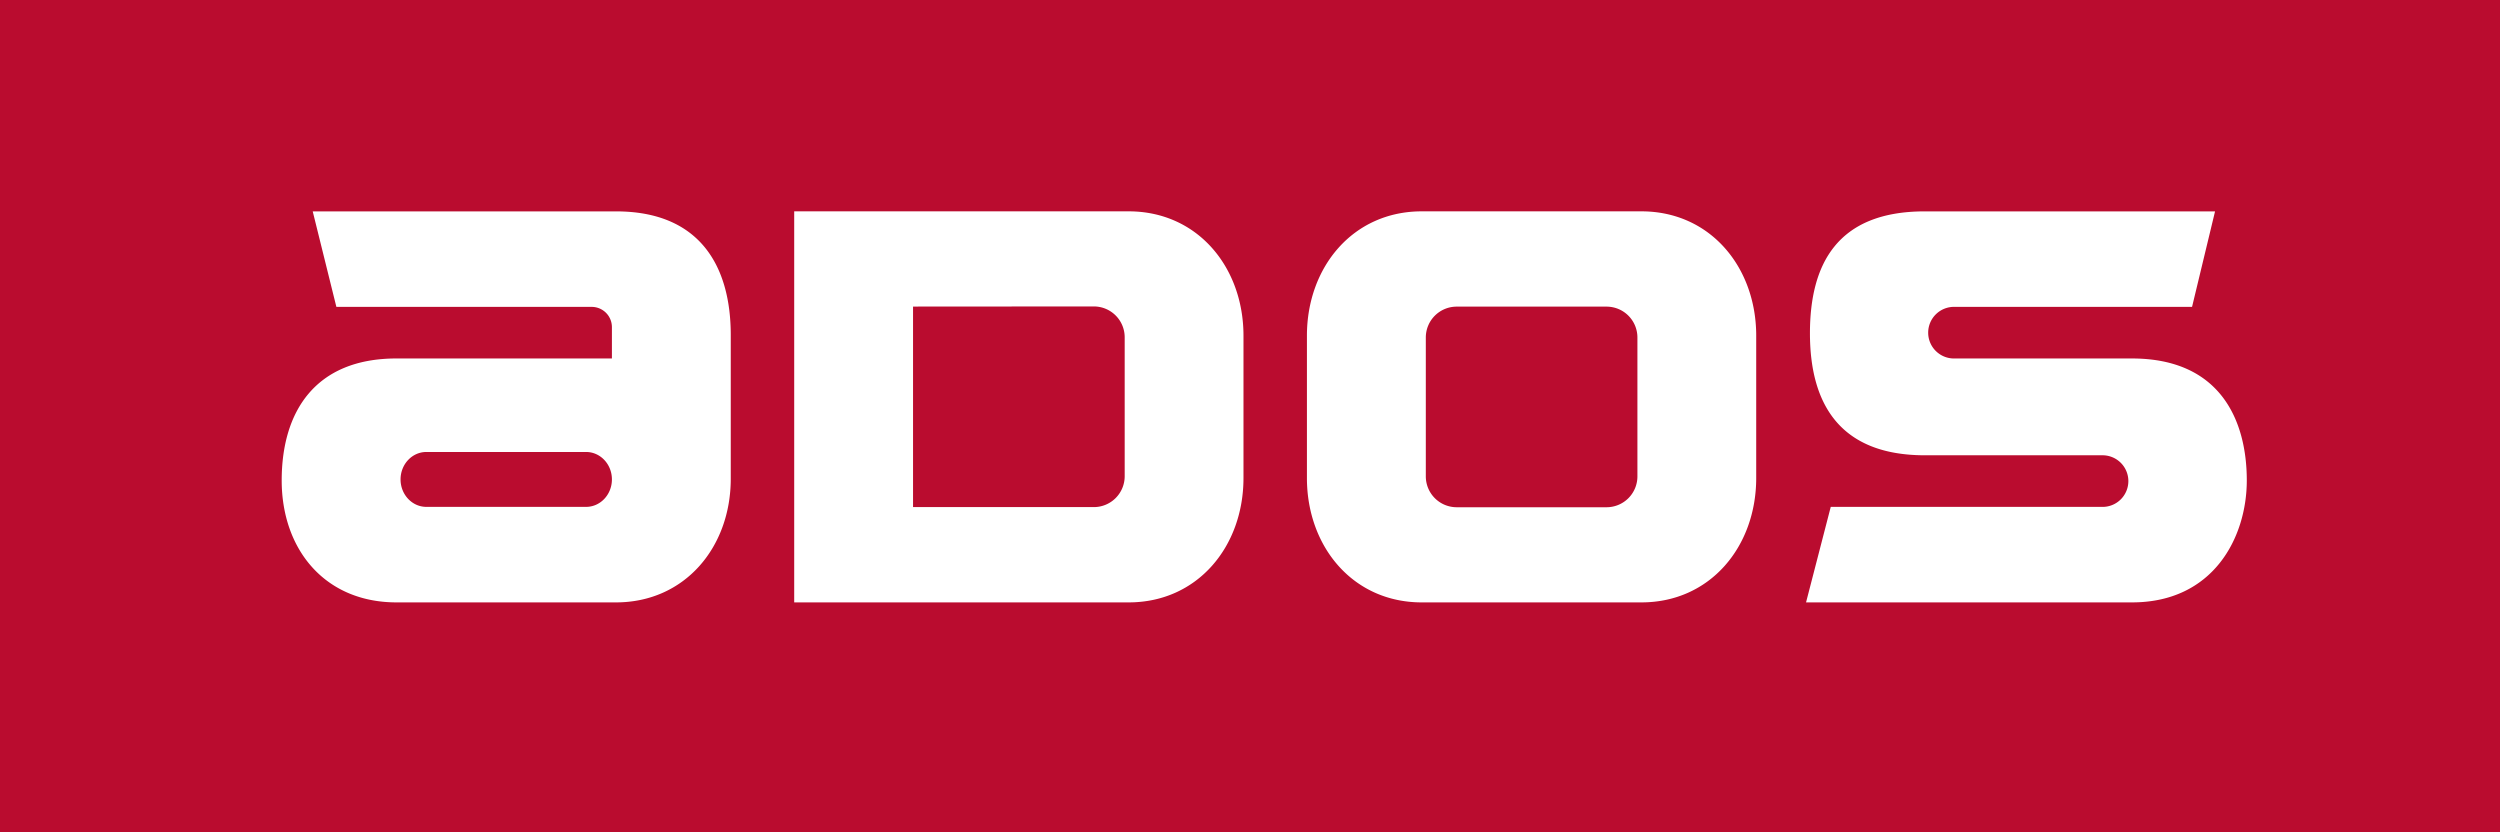 <svg id="Layer_1" data-name="Layer 1" xmlns="http://www.w3.org/2000/svg" viewBox="0 0 1754 584"><defs><style>.cls-1{fill:#ba0c2f;}.cls-2{fill:#fff;}</style></defs><rect class="cls-1" width="1754" height="584"/><path class="cls-2" d="M1495.82,251.51c62,0,80.53,43.5,80.53,85.56,0,39.88-23.38,85.57-80.53,85.57h-228.7l17.33-67h190.27a18.11,18.11,0,1,0,0-36.21l-124.18,0c-60.82,0-80.68-37.4-80.68-85.59s18.86-85.54,80.52-85.54l203.7,0-16.13,67h-166.6a18.11,18.11,0,1,0,0,36.21ZM512.7,235.05V335.87c0,48.19-32.34,86.77-80.53,86.77h-154c-50.45,0-80.53-37.38-80.53-85.57s23.42-85.57,80.53-85.57H429.32v-22a14.2,14.2,0,0,0-14.18-14.19H236l-16.6-67H432.17C491.12,148.28,512.7,186.86,512.7,235.05ZM411.21,355.62c10,0,18.11-8.62,18.11-19.26s-8.11-19.25-18.11-19.25H299.13c-10,0-18.1,8.62-18.1,19.25s8.1,19.26,18.1,19.26ZM872.43,235.53v99.85c0,48.19-32.34,87.26-80.53,87.26H557.21V148.28H791.9C840.09,148.28,872.43,187.34,872.43,235.53Zm-83.35,1.16A21.65,21.65,0,0,0,767.43,215l-126.84.09V355.78H767.43a21.65,21.65,0,0,0,21.65-21.65Zm443.08-1.16v99.85c0,48.19-32.34,87.26-80.53,87.26H997.46c-48.18,0-80.52-39.07-80.52-87.26V235.53c0-48.19,32.34-87.25,80.52-87.25h154.17C1199.82,148.28,1232.16,187.34,1232.16,235.53Zm-105,120.35a21.65,21.65,0,0,0,21.65-21.66V236.79a21.65,21.65,0,0,0-21.65-21.66H1022a21.66,21.66,0,0,0-21.65,21.66v97.43A21.66,21.66,0,0,0,1022,355.88Z"/></svg>